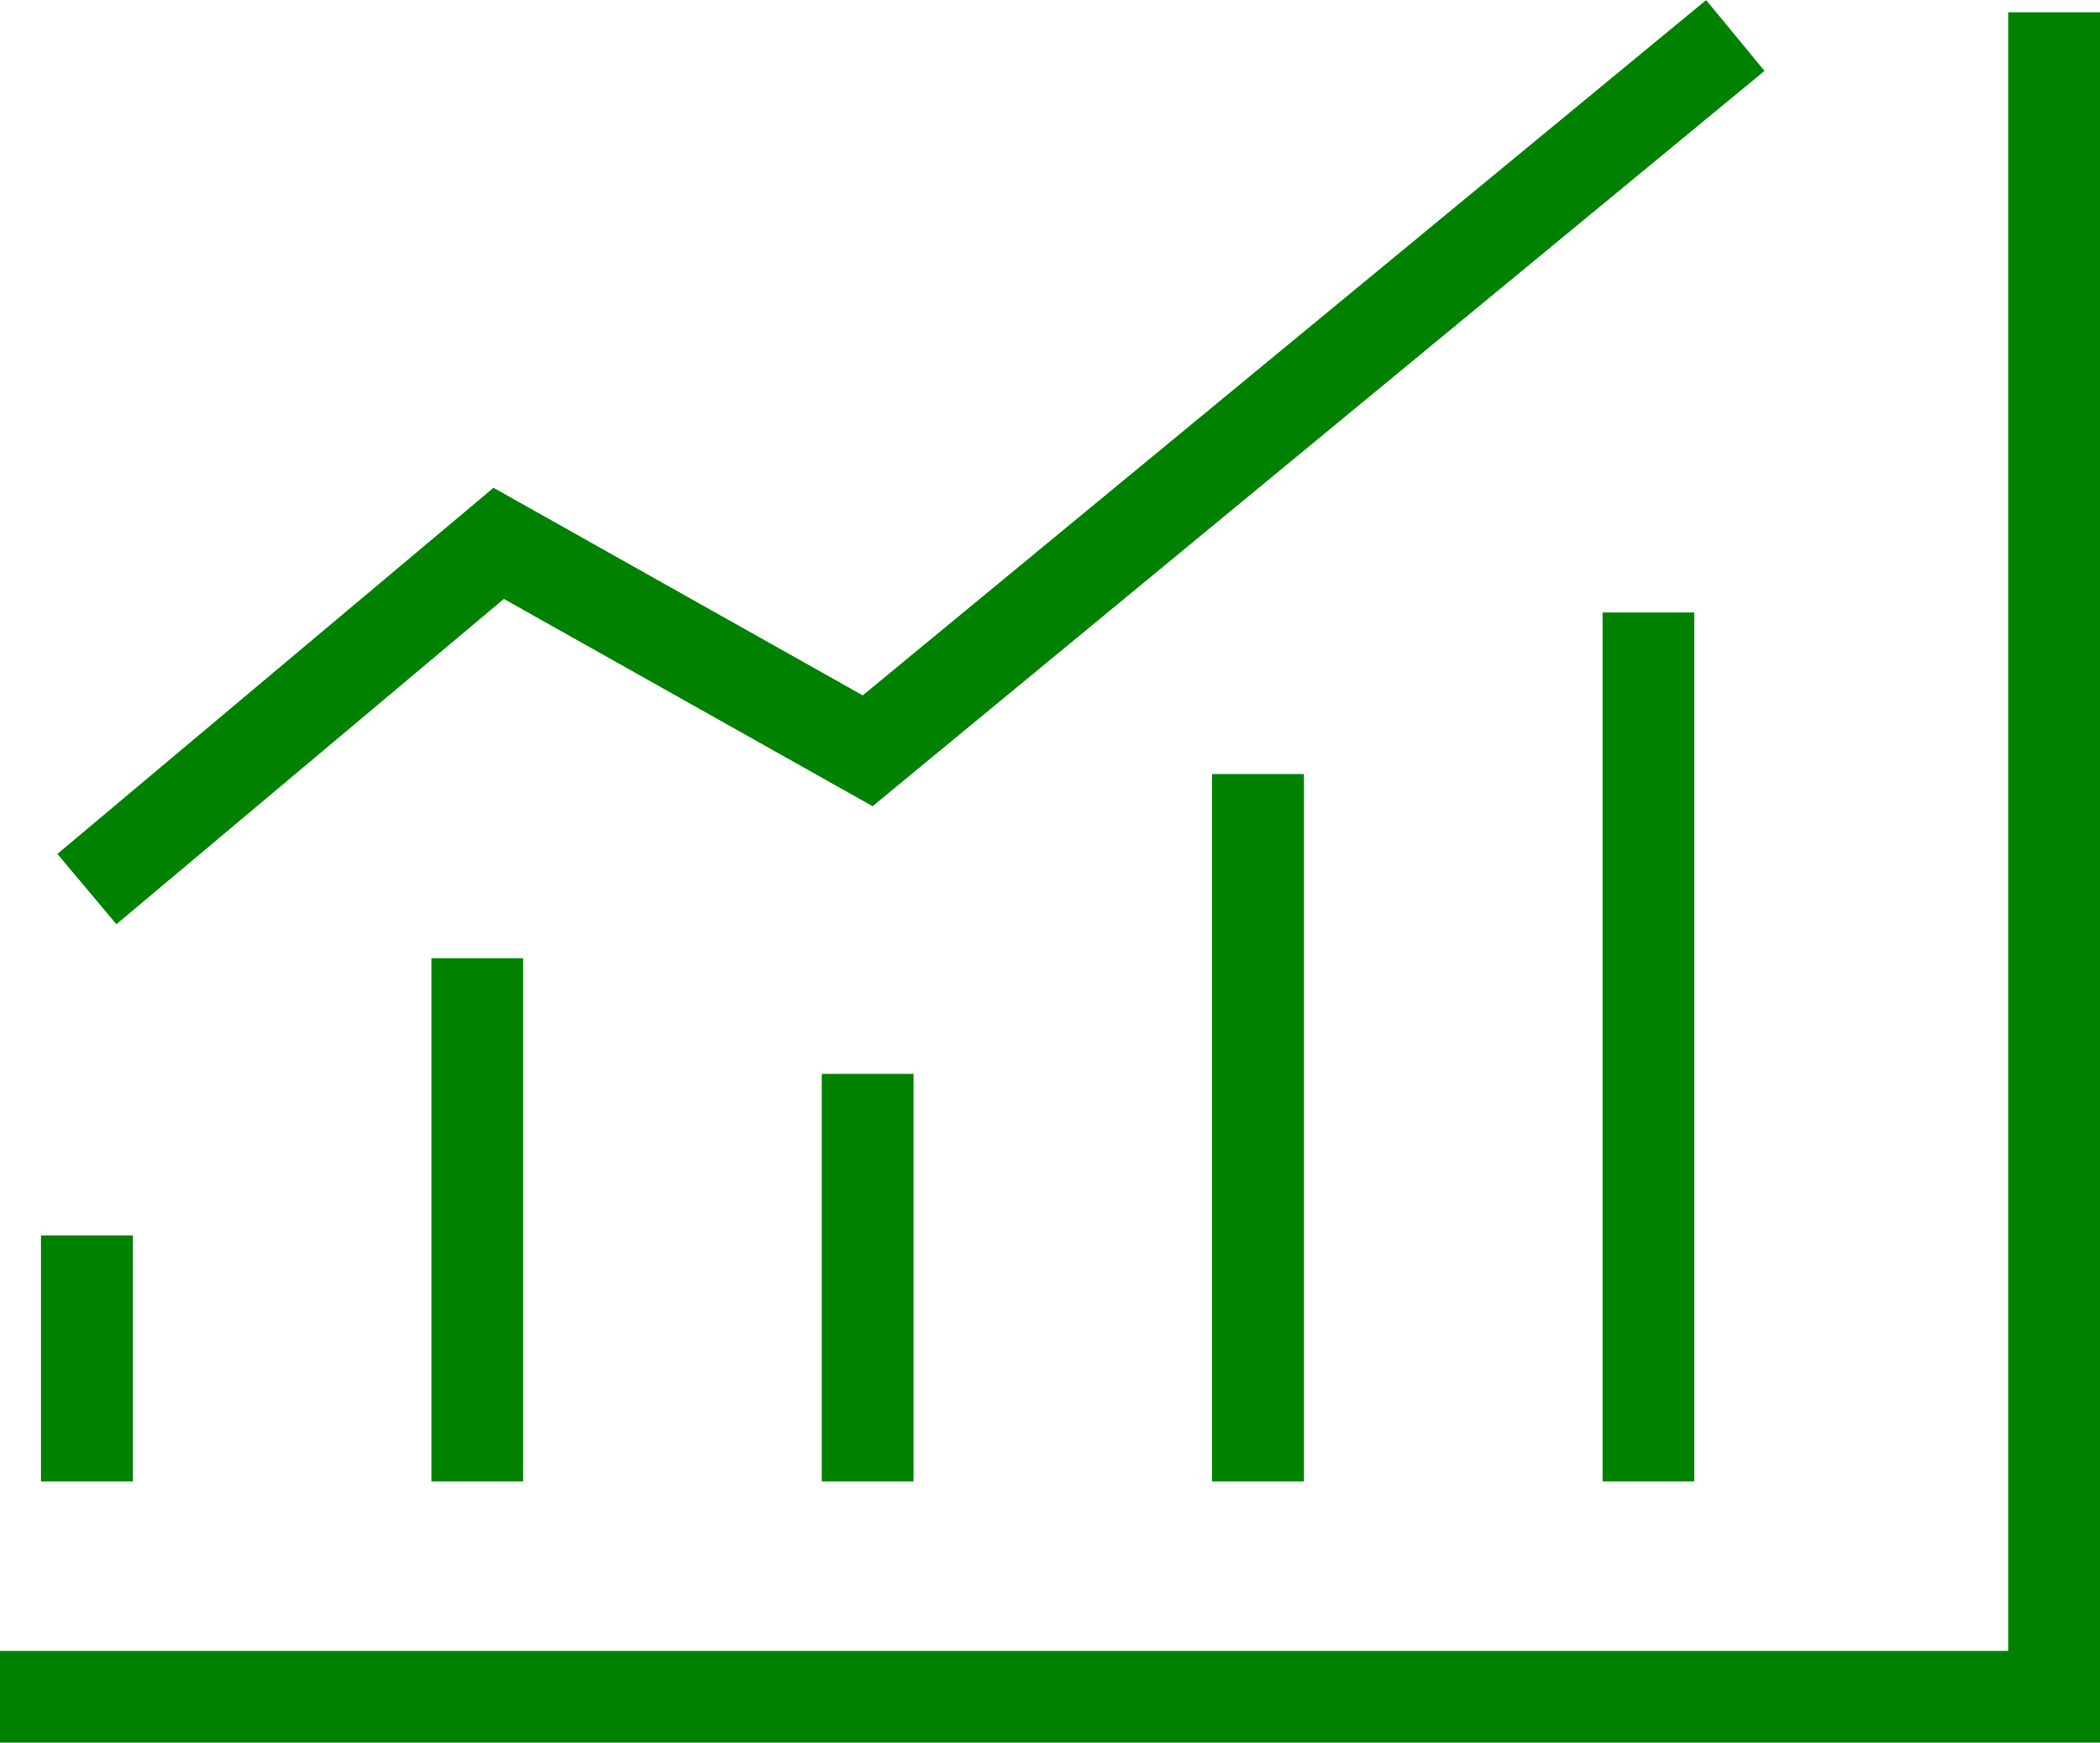 <svg xmlns="http://www.w3.org/2000/svg" viewBox="0 0 34.32 28.48"><defs><style>.cls-1{fill:none;stroke:#008200;stroke-miterlimit:10;stroke-width:1.5px;}</style></defs><g id="レイヤー_2" data-name="レイヤー 2"><g id="レイヤー_3" data-name="レイヤー 3"><polyline class="cls-1" points="0 27.73 33.57 27.73 33.57 0.2"/><line class="cls-1" x1="7.8" y1="24.21" x2="7.8" y2="15.66"/><line class="cls-1" x1="14.18" y1="24.21" x2="14.18" y2="17.55"/><line class="cls-1" x1="20.56" y1="24.21" x2="20.56" y2="12.65"/><line class="cls-1" x1="26.94" y1="24.21" x2="26.94" y2="10.01"/><polyline class="cls-1" points="1.42 14.53 8.15 8.88 14.18 12.27 28.36 0.58"/><line class="cls-1" x1="1.42" y1="24.21" x2="1.42" y2="20.19"/></g></g></svg>